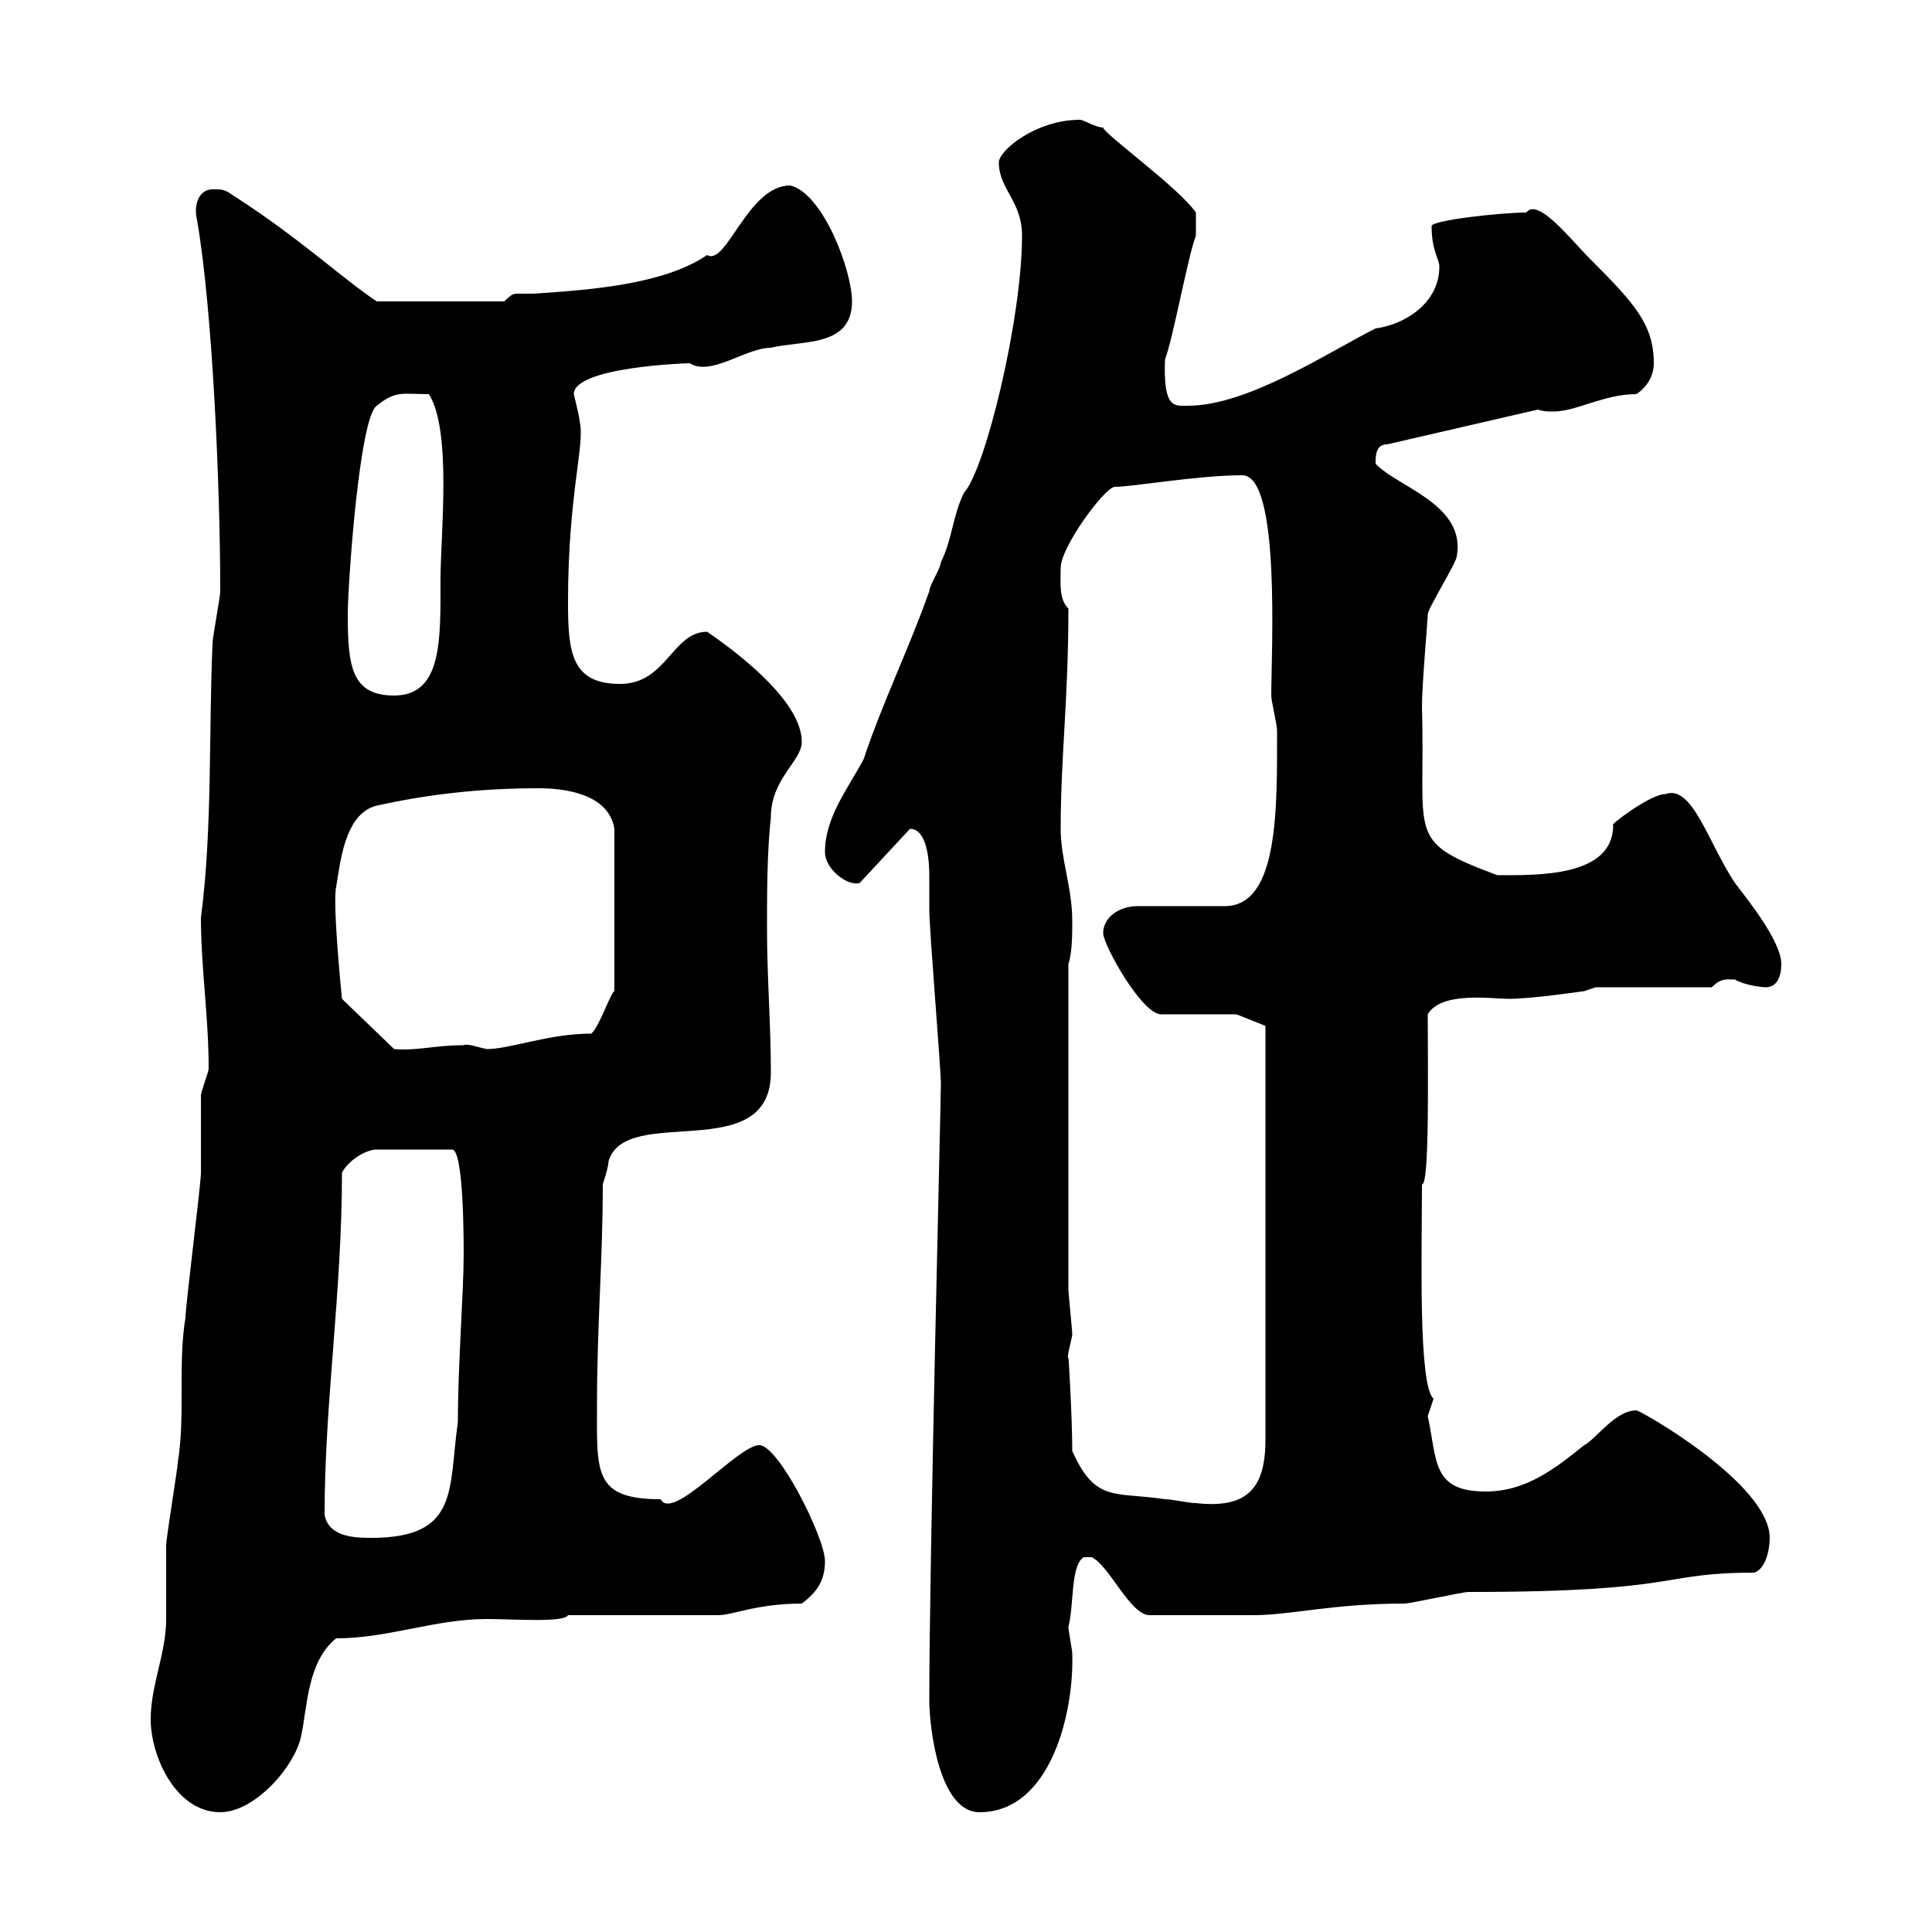 <svg xmlns="http://www.w3.org/2000/svg" xmlns:xlink="http://www.w3.org/1999/xlink" width="300" height="300"><path d="M23.40 267C23.40 272.70 27.30 281.40 34.20 281.40C39.60 281.40 45.90 274.20 46.80 269.40C47.70 265.20 47.70 258 52.20 254.40C60.30 254.40 67.50 251.40 75.60 251.40C79.80 251.40 87.60 252 88.20 250.80L111.60 250.80C113.70 250.80 117.60 249 124.50 249C126.90 247.20 128.10 245.40 128.10 242.40C128.10 238.80 120.90 224.40 117.90 224.40C114.60 224.40 104.40 236.40 102.60 232.80C92.10 232.80 92.70 228.60 92.70 218.10C92.70 205.80 93.60 195.60 93.60 183.90C93.60 183.90 94.50 181.20 94.50 180.30C97.20 171.30 119.70 181.20 119.70 166.50C119.70 159.30 119.10 151.50 119.10 144.30C119.10 138.90 119.10 132.30 119.70 126.90C119.70 120.90 124.50 118.20 124.50 115.20C124.50 109.20 115.50 102 109.80 98.10C104.40 98.10 103.50 106.20 96.30 106.20C88.80 106.20 88.20 101.40 88.20 93.60C88.20 76.50 90.90 69 90 65.40C90 64.80 89.10 61.20 89.10 61.20C89.10 57 106.50 56.40 107.10 56.40C110.40 58.50 115.80 54 119.70 54C124.50 52.80 132.30 54 132.30 46.80C132.30 42 127.80 30 122.70 28.80C116.10 28.80 112.80 41.40 109.80 39.60C103.20 44.10 92.10 45 82.80 45.60C81.90 45.60 81.30 45.60 80.40 45.60C79.80 45.60 79.50 45.60 78.30 46.80L58.50 46.80C53.10 43.20 46.80 37.20 36.60 30.60C34.80 29.40 34.80 29.40 33 29.40C30.90 29.40 30 31.80 30.60 34.20C33 48 34.20 75.60 34.20 91.80C34.20 92.70 33 99 33 99.90C32.40 113.70 33 128.70 31.20 142.50C31.20 150.30 32.40 157.80 32.40 165.90C32.40 166.50 31.20 169.50 31.20 170.10C31.20 171.30 31.20 181.20 31.20 182.10C31.20 183.90 28.80 202.80 28.80 204.60C27.60 211.80 28.80 219.90 27.60 227.10C27.60 228 25.80 238.80 25.80 240C25.80 240.60 25.80 250.80 25.80 251.40C25.80 256.80 23.40 261.60 23.40 267ZM144.30 264C144.30 268.20 145.80 281.40 152.10 281.40C163.20 281.40 166.80 265.80 166.50 256.80C166.50 256.20 165.90 253.20 165.90 252.60C166.80 249.30 166.20 243 168.30 241.80L169.50 241.80C172.20 243 175.50 250.80 178.50 250.80C184.20 250.80 191.40 250.80 194.70 250.80C200.40 250.80 207 249 218.10 249C219 249 227.10 247.20 228 247.20C261.60 247.20 257.40 244.20 272.40 244.20C274.20 243.60 274.80 240.60 274.80 238.80C274.80 230.40 254.70 219 254.10 219C250.80 219 247.80 223.50 246 224.40C241.50 228 237 231.60 230.70 231.60C222.30 231.60 223.20 226.80 221.70 219.90C221.70 219.90 222.60 217.20 222.60 217.20C220.20 215.10 220.80 194.40 220.80 183.90C222 184.20 221.70 165.90 221.70 157.50C223.80 153.90 231.60 155.10 234.30 155.10C237.90 155.10 246 153.90 246 153.90L247.80 153.30L265.80 153.30C267.30 151.80 268.20 152.10 269.40 152.10C270.90 153 273.60 153.30 274.20 153.30C276 153.30 276.60 151.50 276.60 149.70C276.60 146.10 271.20 139.50 269.40 137.10C265.20 130.80 262.80 121.80 258.60 123.30C256.20 123.30 249.60 128.40 250.50 128.10C250.50 136.20 238.80 135.90 232.50 135.90C218.10 130.50 221.40 130.20 220.80 109.80C220.80 106.20 221.70 96.30 221.70 95.40C221.70 94.50 226.20 87.30 226.20 86.40C227.70 78.30 216.90 75.60 213.60 72C213.60 70.80 213.60 69 215.40 69L238.80 63.60C239.70 63.90 240.30 63.90 241.20 63.90C244.80 63.90 249 61.20 254.10 61.20C255.90 60 256.80 58.20 256.80 56.40C256.80 50.40 253.80 47.10 246.90 40.20C243.90 37.20 238.80 30.60 237 33C233.10 33 222.30 34.20 222.30 35.10C222.30 39 223.50 40.20 223.50 41.40C223.50 47.10 218.10 50.40 213.60 51C206.40 54.60 193.80 63 184.50 63C182.40 63 180.60 63.60 180.90 55.80C182.10 52.80 184.50 39.60 185.70 36.60L185.70 33C183 29.10 171.30 20.70 171.30 19.80C170.10 19.80 168.30 18.60 167.70 18.60C160.80 18.60 155.10 23.40 155.10 25.20C155.10 29.40 158.70 31.20 158.70 36.60C158.70 49.50 153 72.90 149.70 76.50C147.90 80.10 147.90 83.70 146.10 87.30C146.10 88.20 144.30 90.90 144.30 91.80C141 101.10 137.10 108.90 134.10 117.90C131.70 122.40 128.10 126.90 128.10 132.30C128.10 135 131.70 137.70 133.50 137.10L141.30 128.70C144 128.70 144.30 133.80 144.30 135.90C144.30 137.70 144.30 139.50 144.30 141.30C144.30 144.30 146.10 165.90 146.10 168.30C146.10 171.30 144.30 241.80 144.30 264ZM50.40 235.20C50.40 217.80 53.10 200.70 53.10 182.10C54 180.30 56.70 178.50 58.50 178.50L70.20 178.50C72 178.50 72 192.60 72 194.70C72 200.70 71.10 211.80 71.10 220.80C69.60 231.30 71.40 238.80 57.60 238.80C54.60 238.80 51 238.50 50.40 235.20ZM166.50 225.30C166.50 220.20 165.90 210 165.90 210.90C165.60 210.90 166.20 208.80 166.50 207.30C166.50 206.40 165.90 201 165.90 200.10L165.90 149.70C166.50 147.90 166.50 144.90 166.50 143.10C166.50 137.70 164.70 133.50 164.70 128.70C164.70 117.60 165.90 108.60 165.90 94.50C164.40 93 164.70 90.60 164.70 88.20C164.70 84.90 171.60 75.60 173.10 75.60C175.80 75.60 186 73.80 192.90 73.80C198.90 73.80 197.40 101.40 197.40 108C197.40 108.90 198.30 112.50 198.30 113.40C198.30 125.40 198.60 140.70 190.20 140.70L176.70 140.70C173.70 140.70 171.30 142.50 171.30 144.90C171.30 146.70 177.30 157.50 180.30 157.50L192 157.50L196.50 159.30L196.50 223.50C196.50 231 193.80 234.30 185.70 233.40C184.50 233.40 182.10 232.80 180.90 232.80C173.10 231.60 170.10 233.40 166.50 225.30ZM52.20 137.70C52.80 134.40 53.40 126.30 58.50 125.10C66.60 123.30 74.70 122.40 83.70 122.40C87 122.40 94.50 123 95.40 128.70L95.40 153.90C94.80 154.20 93 159.60 91.80 160.50C85.20 160.50 79.20 162.90 75.60 162.90C74.10 162.60 72.60 162 72 162.30C67.50 162.30 64.80 163.20 61.20 162.90L53.10 155.10C53.10 155.10 51.60 140.40 52.20 137.70ZM54 95.40C54 90.90 55.80 64.80 58.50 63C61.50 60.60 62.40 61.20 66.60 61.20C70.20 66.90 68.40 83.10 68.40 90C68.40 99.30 68.70 108 61.20 108C54.60 108 54 103.50 54 95.40Z"/></svg>